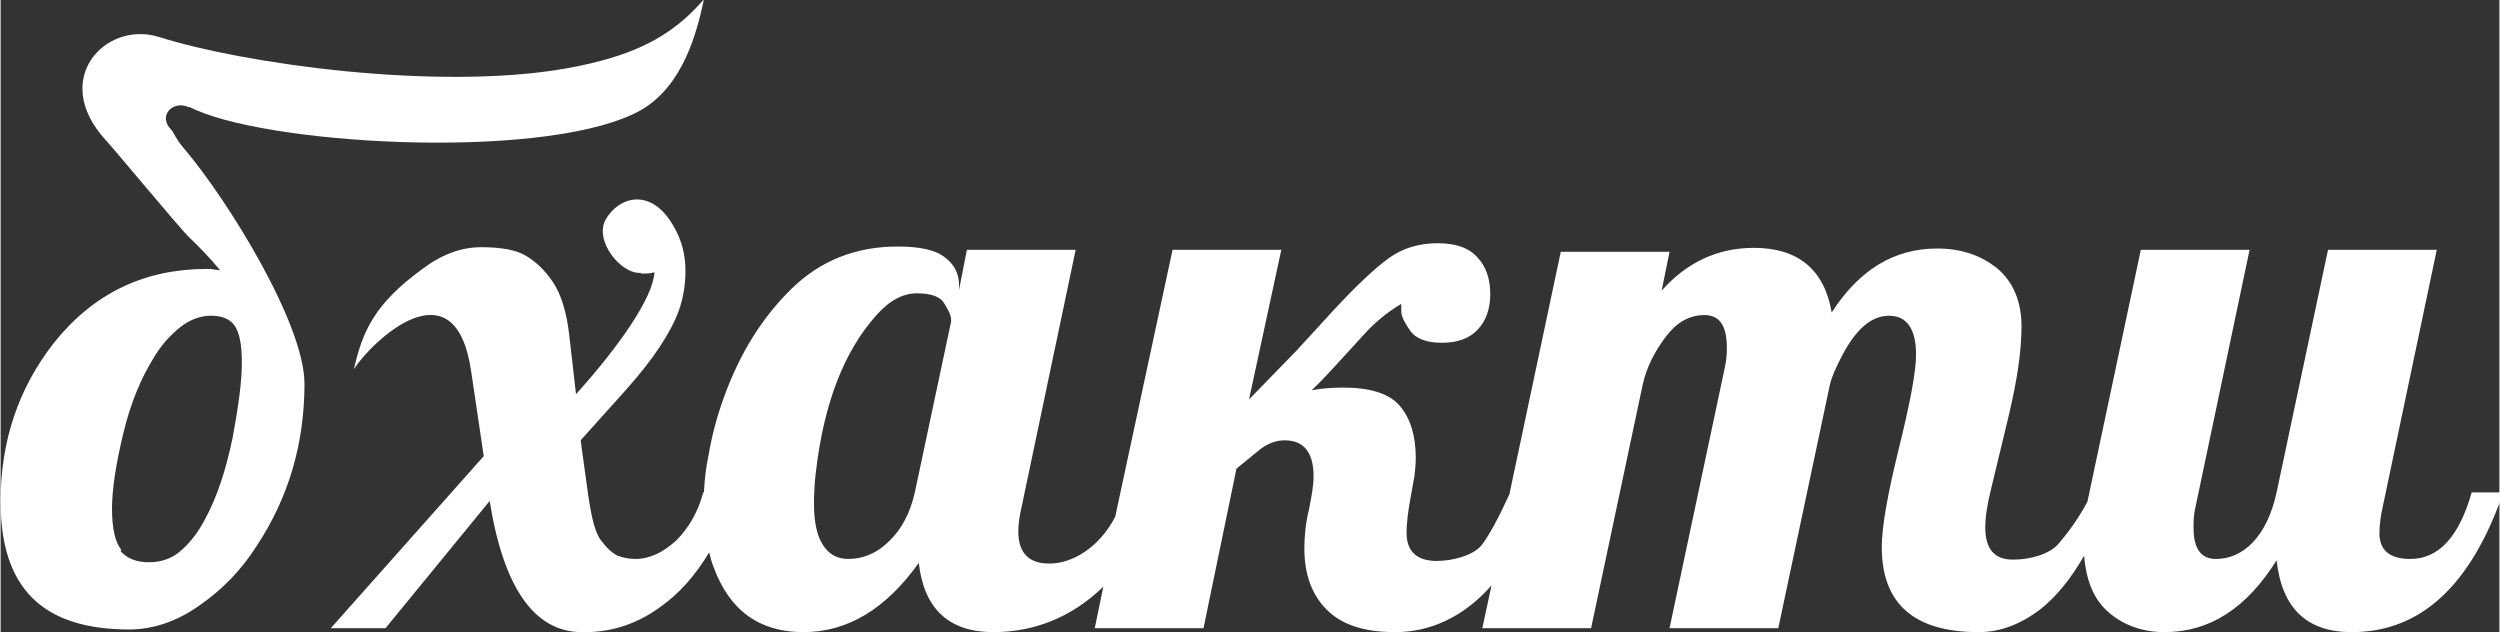 <?xml version="1.0" encoding="UTF-8"?> <svg xmlns="http://www.w3.org/2000/svg" xmlns:xlink="http://www.w3.org/1999/xlink" xmlns:xodm="http://www.corel.com/coreldraw/odm/2003" xml:space="preserve" width="26.376mm" height="6.669mm" version="1.1" style="shape-rendering:geometricPrecision; text-rendering:geometricPrecision; image-rendering:optimizeQuality; fill-rule:evenodd; clip-rule:evenodd" viewBox="0 0 37.91 9.59"><rect x="0" y="0" width="37.91" height="9.59" fill="#333333" stroke="none"/> <defs> <style type="text/css"> .fil0 {fill:white;fill-rule:nonzero} </style> </defs> <g id="Layer_x0020_1">  <path class="fil0" d="M14.42 4.88c0.01,-0.07 -0.03,-0.16 -0.1,-0.27 -0.06,-0.11 -0.2,-0.16 -0.42,-0.16 -0.21,0 -0.42,0.11 -0.62,0.34 -0.49,0.55 -0.79,1.34 -0.91,2.36 -0.02,0.16 -0.03,0.32 -0.03,0.5 0,0.34 0.07,0.57 0.21,0.71 0.08,0.08 0.19,0.12 0.31,0.12 0.23,0 0.44,-0.09 0.62,-0.27 0.19,-0.18 0.32,-0.43 0.39,-0.74l0.55 -2.59zm-11.56 -3.25c-0.23,-0.12 -0.49,0.12 -0.27,0.34 0.03,0.03 0.07,0.14 0.19,0.28 0.68,0.8 1.83,2.67 1.83,3.57 0,0.91 -0.24,1.73 -0.73,2.47 -0.23,0.36 -0.52,0.66 -0.87,0.9 -0.34,0.24 -0.7,0.36 -1.06,0.36 -0.66,0 -1.15,-0.16 -1.47,-0.48 -0.32,-0.32 -0.48,-0.8 -0.48,-1.46 0,-0.92 0.27,-1.72 0.81,-2.41 0.6,-0.75 1.37,-1.12 2.32,-1.12 0.04,0 0.08,0 0.11,0.01 0.03,0 0.06,0.01 0.09,0.01 -0.15,-0.18 -0.31,-0.35 -0.48,-0.51 -0.16,-0.16 -1.12,-1.32 -1.26,-1.47 -0.84,-0.92 0,-1.81 0.81,-1.56 1.29,0.41 4.23,0.82 6.17,0.48 1.01,-0.18 1.6,-0.47 2.1,-1.05 -0.14,0.68 -0.4,1.43 -1.07,1.74 -1.5,0.71 -5.65,0.46 -6.74,-0.11zm-1.04 6.73c0.09,0.11 0.24,0.17 0.43,0.17 0.19,0 0.36,-0.06 0.49,-0.18 0.14,-0.12 0.26,-0.28 0.36,-0.47 0.19,-0.35 0.32,-0.76 0.42,-1.24 0.09,-0.48 0.14,-0.86 0.14,-1.14 0,-0.28 -0.04,-0.46 -0.11,-0.56 -0.07,-0.1 -0.19,-0.15 -0.36,-0.15 -0.16,0 -0.32,0.06 -0.46,0.17 -0.15,0.12 -0.28,0.26 -0.39,0.44 -0.21,0.33 -0.37,0.72 -0.48,1.18 -0.11,0.46 -0.17,0.84 -0.17,1.14 0,0.3 0.05,0.51 0.14,0.62zm7.89 -4.22c-0.3,0.02 -0.71,-0.49 -0.53,-0.81 0.2,-0.35 0.7,-0.5 1.04,0.12 0.12,0.21 0.17,0.43 0.17,0.66 0,0.23 -0.04,0.43 -0.1,0.6 -0.12,0.33 -0.38,0.73 -0.79,1.19l-0.7 0.78 0.11 0.8c0.05,0.36 0.11,0.61 0.2,0.72 0.09,0.12 0.17,0.19 0.25,0.23 0.08,0.03 0.17,0.05 0.27,0.05 0.22,0 0.42,-0.1 0.62,-0.28 0.19,-0.19 0.33,-0.43 0.41,-0.73l0.01 0c0.01,-0.19 0.03,-0.38 0.07,-0.56 0.05,-0.3 0.13,-0.6 0.24,-0.9 0.24,-0.66 0.58,-1.2 1.02,-1.63 0.44,-0.43 0.98,-0.64 1.61,-0.64 0.33,0 0.57,0.05 0.71,0.16 0.15,0.11 0.22,0.25 0.22,0.42l0 0.08 0.12 -0.61 1.65 0 -0.82 3.9c-0.03,0.13 -0.05,0.25 -0.05,0.37 0,0.33 0.16,0.49 0.47,0.49 0.34,0 0.75,-0.23 1,-0.71l0.87 -4.05 1.65 0 -0.49 2.27 0.72 -0.74 0.55 -0.6c0.36,-0.39 0.65,-0.66 0.86,-0.81 0.21,-0.15 0.46,-0.22 0.73,-0.22 0.28,0 0.48,0.07 0.61,0.22 0.13,0.14 0.19,0.33 0.19,0.55 0,0.22 -0.06,0.4 -0.19,0.54 -0.12,0.13 -0.3,0.2 -0.54,0.2 -0.24,0 -0.4,-0.06 -0.49,-0.19 -0.09,-0.13 -0.13,-0.22 -0.13,-0.29l0 -0.11c-0.22,0.13 -0.41,0.29 -0.58,0.48l-0.43 0.47c-0.11,0.12 -0.22,0.24 -0.35,0.36 0.17,-0.03 0.33,-0.04 0.48,-0.04 0.41,0 0.7,0.09 0.86,0.28 0.16,0.19 0.24,0.45 0.24,0.79 0,0.09 -0.01,0.18 -0.02,0.27l-0.05 0.28c-0.05,0.26 -0.07,0.46 -0.07,0.58 0,0.28 0.15,0.43 0.46,0.43 0.23,0 0.55,-0.08 0.68,-0.24 0.12,-0.16 0.26,-0.42 0.42,-0.77l0 0 0.78 -3.68 1.65 0 -0.12 0.59c0.38,-0.43 0.85,-0.65 1.4,-0.65 0.67,0 1.07,0.33 1.18,0.98 0.42,-0.65 0.95,-0.97 1.6,-0.97 0.36,0 0.66,0.1 0.91,0.3 0.24,0.2 0.37,0.5 0.37,0.88 0,0.39 -0.07,0.83 -0.19,1.34l-0.27 1.12c-0.06,0.24 -0.09,0.44 -0.09,0.59 0,0.33 0.14,0.49 0.42,0.49 0.26,0 0.56,-0.08 0.7,-0.25 0.11,-0.13 0.29,-0.36 0.43,-0.63 0.01,-0.05 0.02,-0.09 0.03,-0.14l0.78 -3.68 1.65 0 -0.82 3.9c-0.03,0.12 -0.03,0.23 -0.03,0.32 0,0.31 0.11,0.47 0.34,0.47 0.4,0 0.77,-0.32 0.92,-1.01l0.78 -3.68 1.65 0 -0.82 3.9c-0.03,0.13 -0.05,0.27 -0.05,0.4 0,0.26 0.16,0.39 0.47,0.39 0.43,0 0.74,-0.34 0.93,-1.01l0.48 0c-0.49,1.41 -1.25,2.12 -2.3,2.12 -0.68,0 -1.06,-0.36 -1.14,-1.09 -0.45,0.72 -1.01,1.09 -1.7,1.09 -0.34,0 -0.64,-0.11 -0.87,-0.32 -0.2,-0.18 -0.32,-0.46 -0.35,-0.84 -0.2,0.35 -0.42,0.62 -0.66,0.81 -0.3,0.23 -0.61,0.35 -0.94,0.35 -0.98,0 -1.47,-0.43 -1.47,-1.29 0,-0.31 0.09,-0.81 0.26,-1.5 0.17,-0.69 0.26,-1.16 0.26,-1.42 0,-0.39 -0.14,-0.59 -0.41,-0.59 -0.28,0 -0.52,0.22 -0.74,0.66 -0.06,0.12 -0.13,0.26 -0.16,0.4l-0.78 3.68 -1.65 0 0.84 -3.96c0.02,-0.09 0.03,-0.19 0.03,-0.29 0,-0.34 -0.11,-0.5 -0.34,-0.5 -0.23,0 -0.42,0.11 -0.58,0.32 -0.16,0.21 -0.3,0.46 -0.36,0.75l-0.78 3.68 -1.65 0 0.14 -0.65c-0.42,0.48 -0.93,0.71 -1.46,0.71 -0.47,0 -0.81,-0.11 -1.04,-0.34 -0.23,-0.23 -0.34,-0.54 -0.34,-0.93 0,-0.19 0.02,-0.39 0.07,-0.59 0.04,-0.2 0.07,-0.37 0.07,-0.5 0,-0.37 -0.15,-0.55 -0.44,-0.55 -0.13,0 -0.27,0.05 -0.4,0.16l-0.33 0.27 -0.5 2.42 -1.65 0 0.13 -0.63c-0.48,0.47 -1.06,0.69 -1.67,0.69 -0.67,0 -1.05,-0.35 -1.13,-1.05 -0.5,0.7 -1.08,1.05 -1.75,1.05 -0.67,0 -1.12,-0.33 -1.36,-0.98 -0.03,-0.07 -0.05,-0.15 -0.07,-0.23 -0.21,0.35 -0.45,0.62 -0.73,0.82 -0.35,0.26 -0.74,0.39 -1.15,0.39 -0.02,0 -0.03,0 -0.05,0 -0.72,0 -1.19,-0.67 -1.4,-1.99l-1.58 1.93 -0.83 0 2.32 -2.61 -0.19 -1.28c-0.24,-1.68 -1.51,-0.46 -1.78,-0.04 0.13,-0.57 0.31,-0.99 1.04,-1.52 0.29,-0.22 0.59,-0.33 0.89,-0.33 0.3,0 0.53,0.04 0.68,0.13 0.15,0.09 0.29,0.22 0.41,0.4 0.12,0.18 0.21,0.45 0.25,0.83l0.1 0.87c0.64,-0.71 1.17,-1.46 1.19,-1.85 -0.06,0.02 -0.13,0.02 -0.2,0.02z"></path> </g> </svg> 